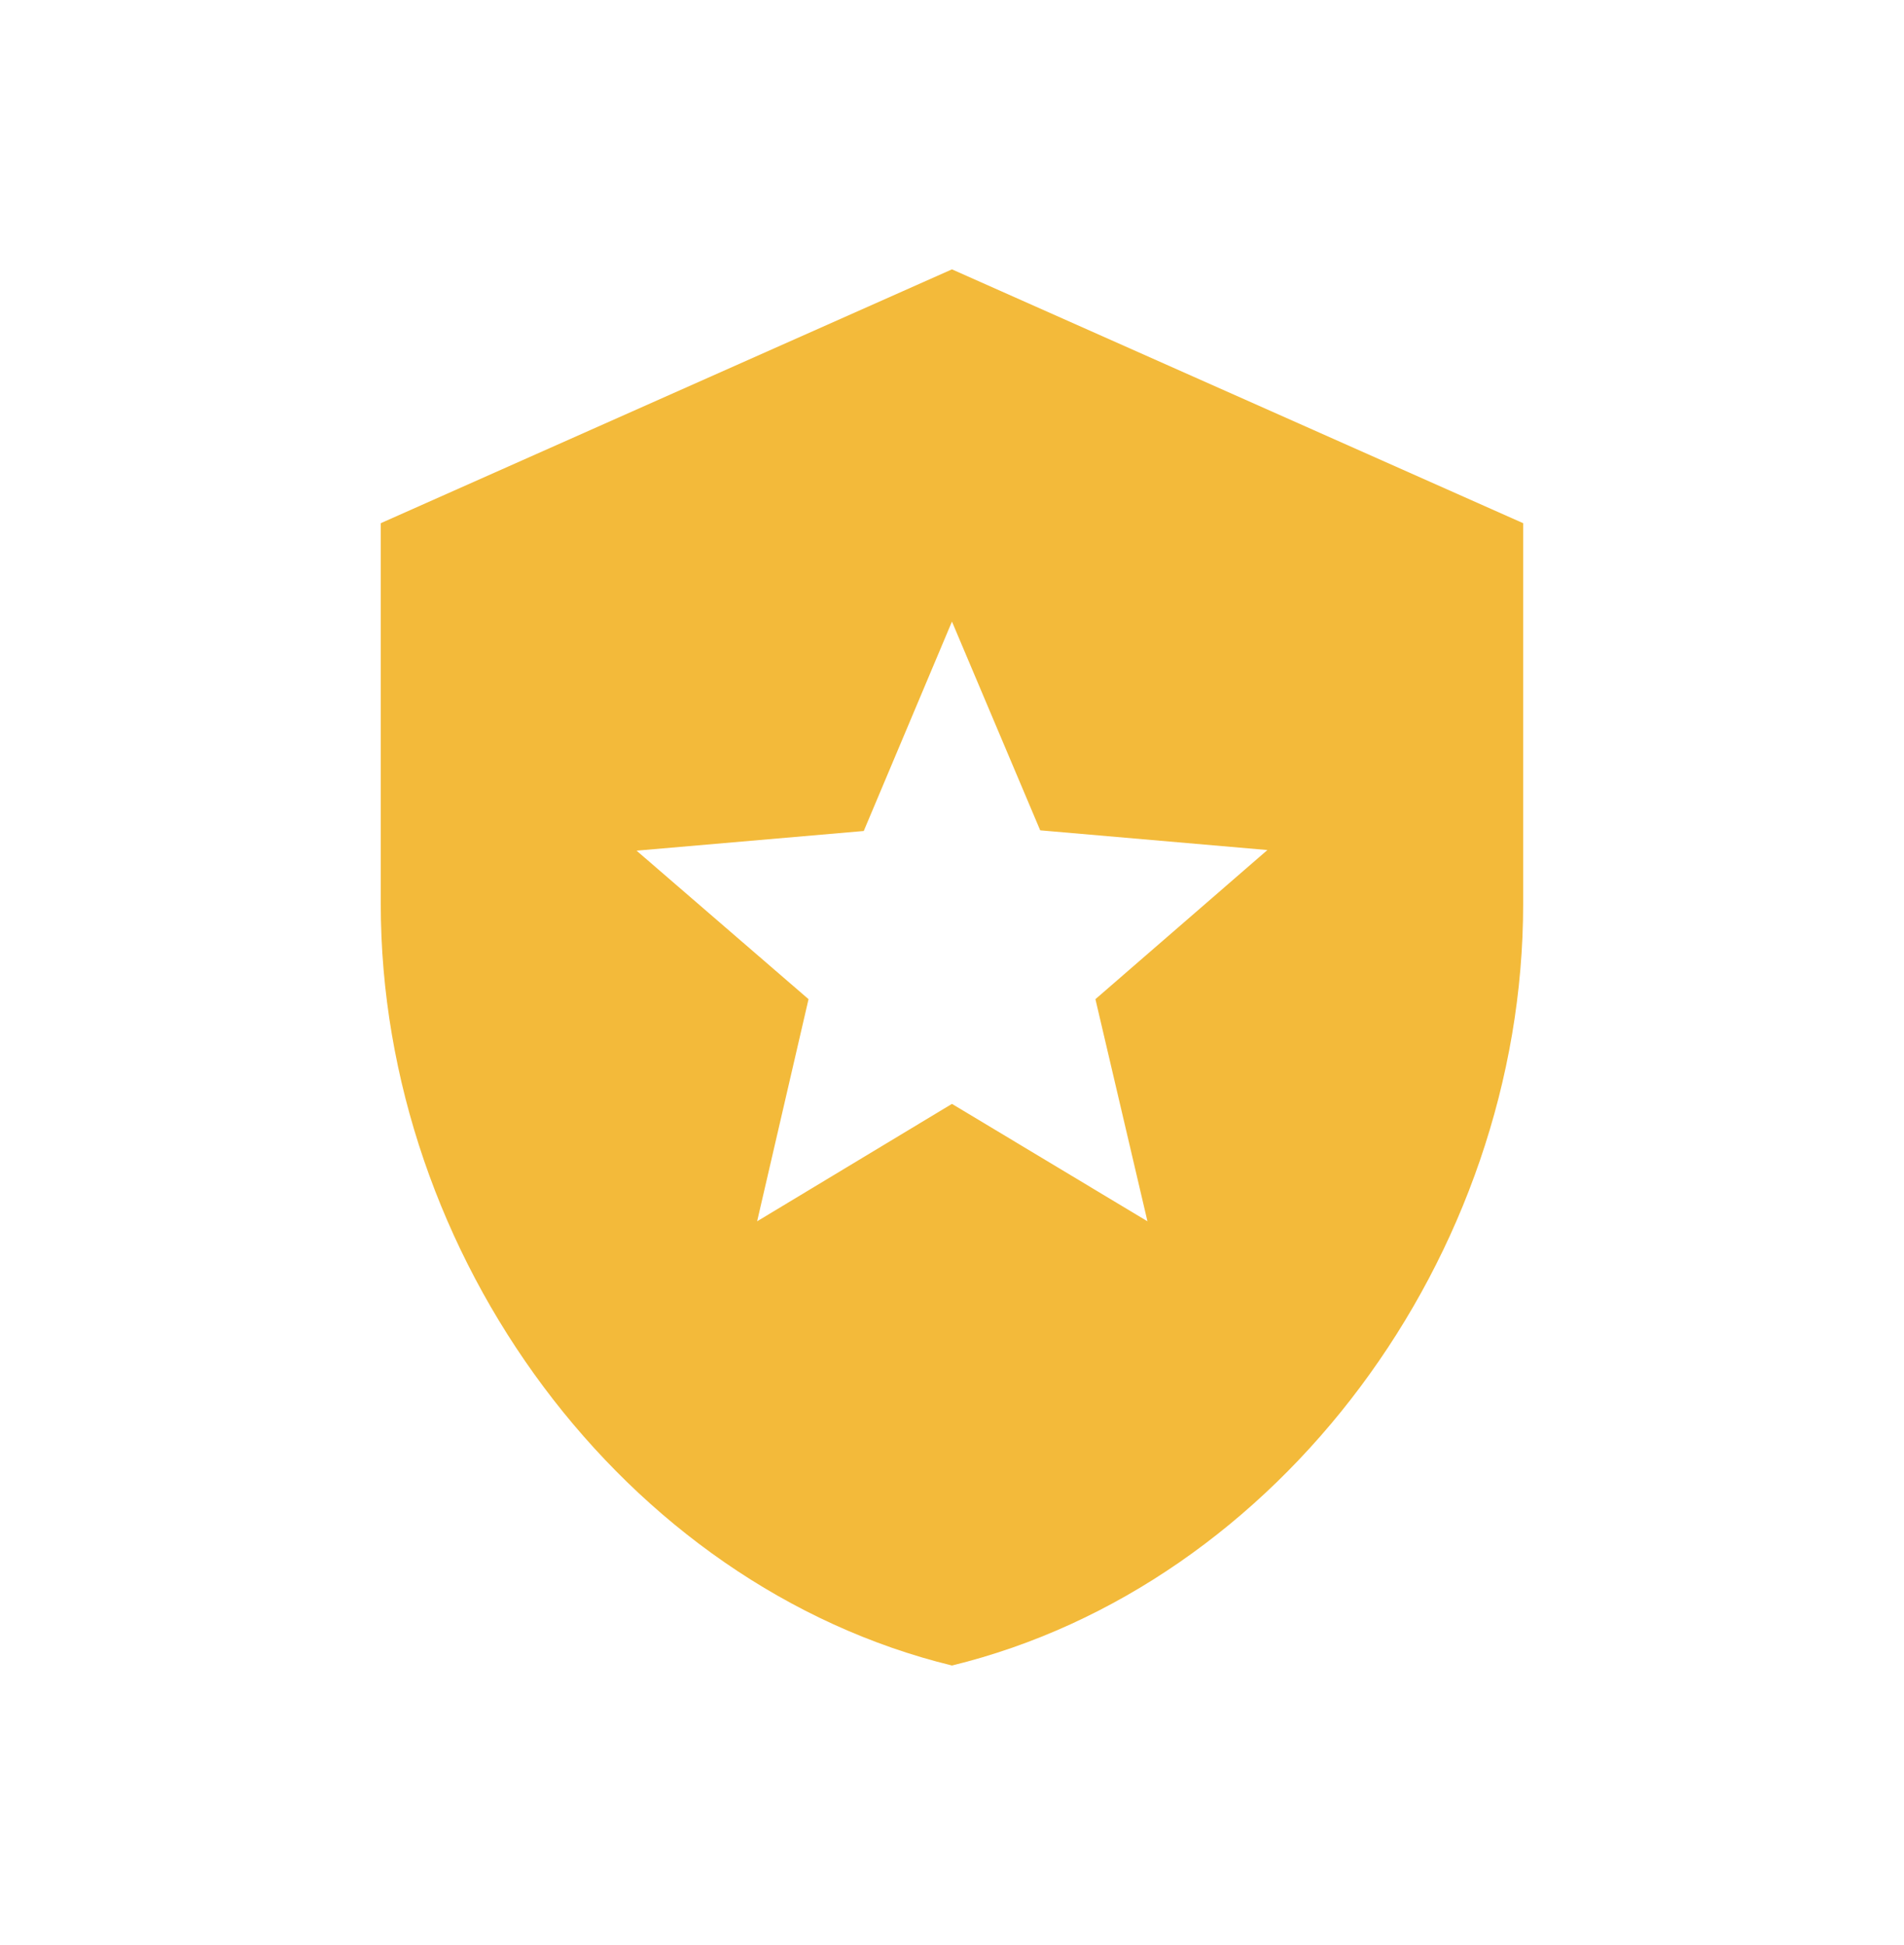 <svg width="46" height="47" viewBox="0 0 46 47" fill="none" xmlns="http://www.w3.org/2000/svg">
<g clip-path="url(#clip0_2590_10253)">
<path d="M22.999 6.508L9.199 12.641V21.841C9.199 30.351 15.087 38.309 22.999 40.241C30.911 38.309 36.799 30.351 36.799 21.841V12.641L22.999 6.508ZM27.722 29.508L22.999 26.671L18.292 29.508L19.534 24.141L15.379 20.553L20.868 20.078L22.999 15.018L25.131 20.062L30.62 20.538L26.465 24.141L27.722 29.508Z" fill="#F3BA3A"/>
</g>
<defs>
<clipPath id="clip0_2590_10253">
<rect width="46" height="46" fill="white" transform="translate(0 0.375)"/>
</clipPath>
</defs>
</svg>
